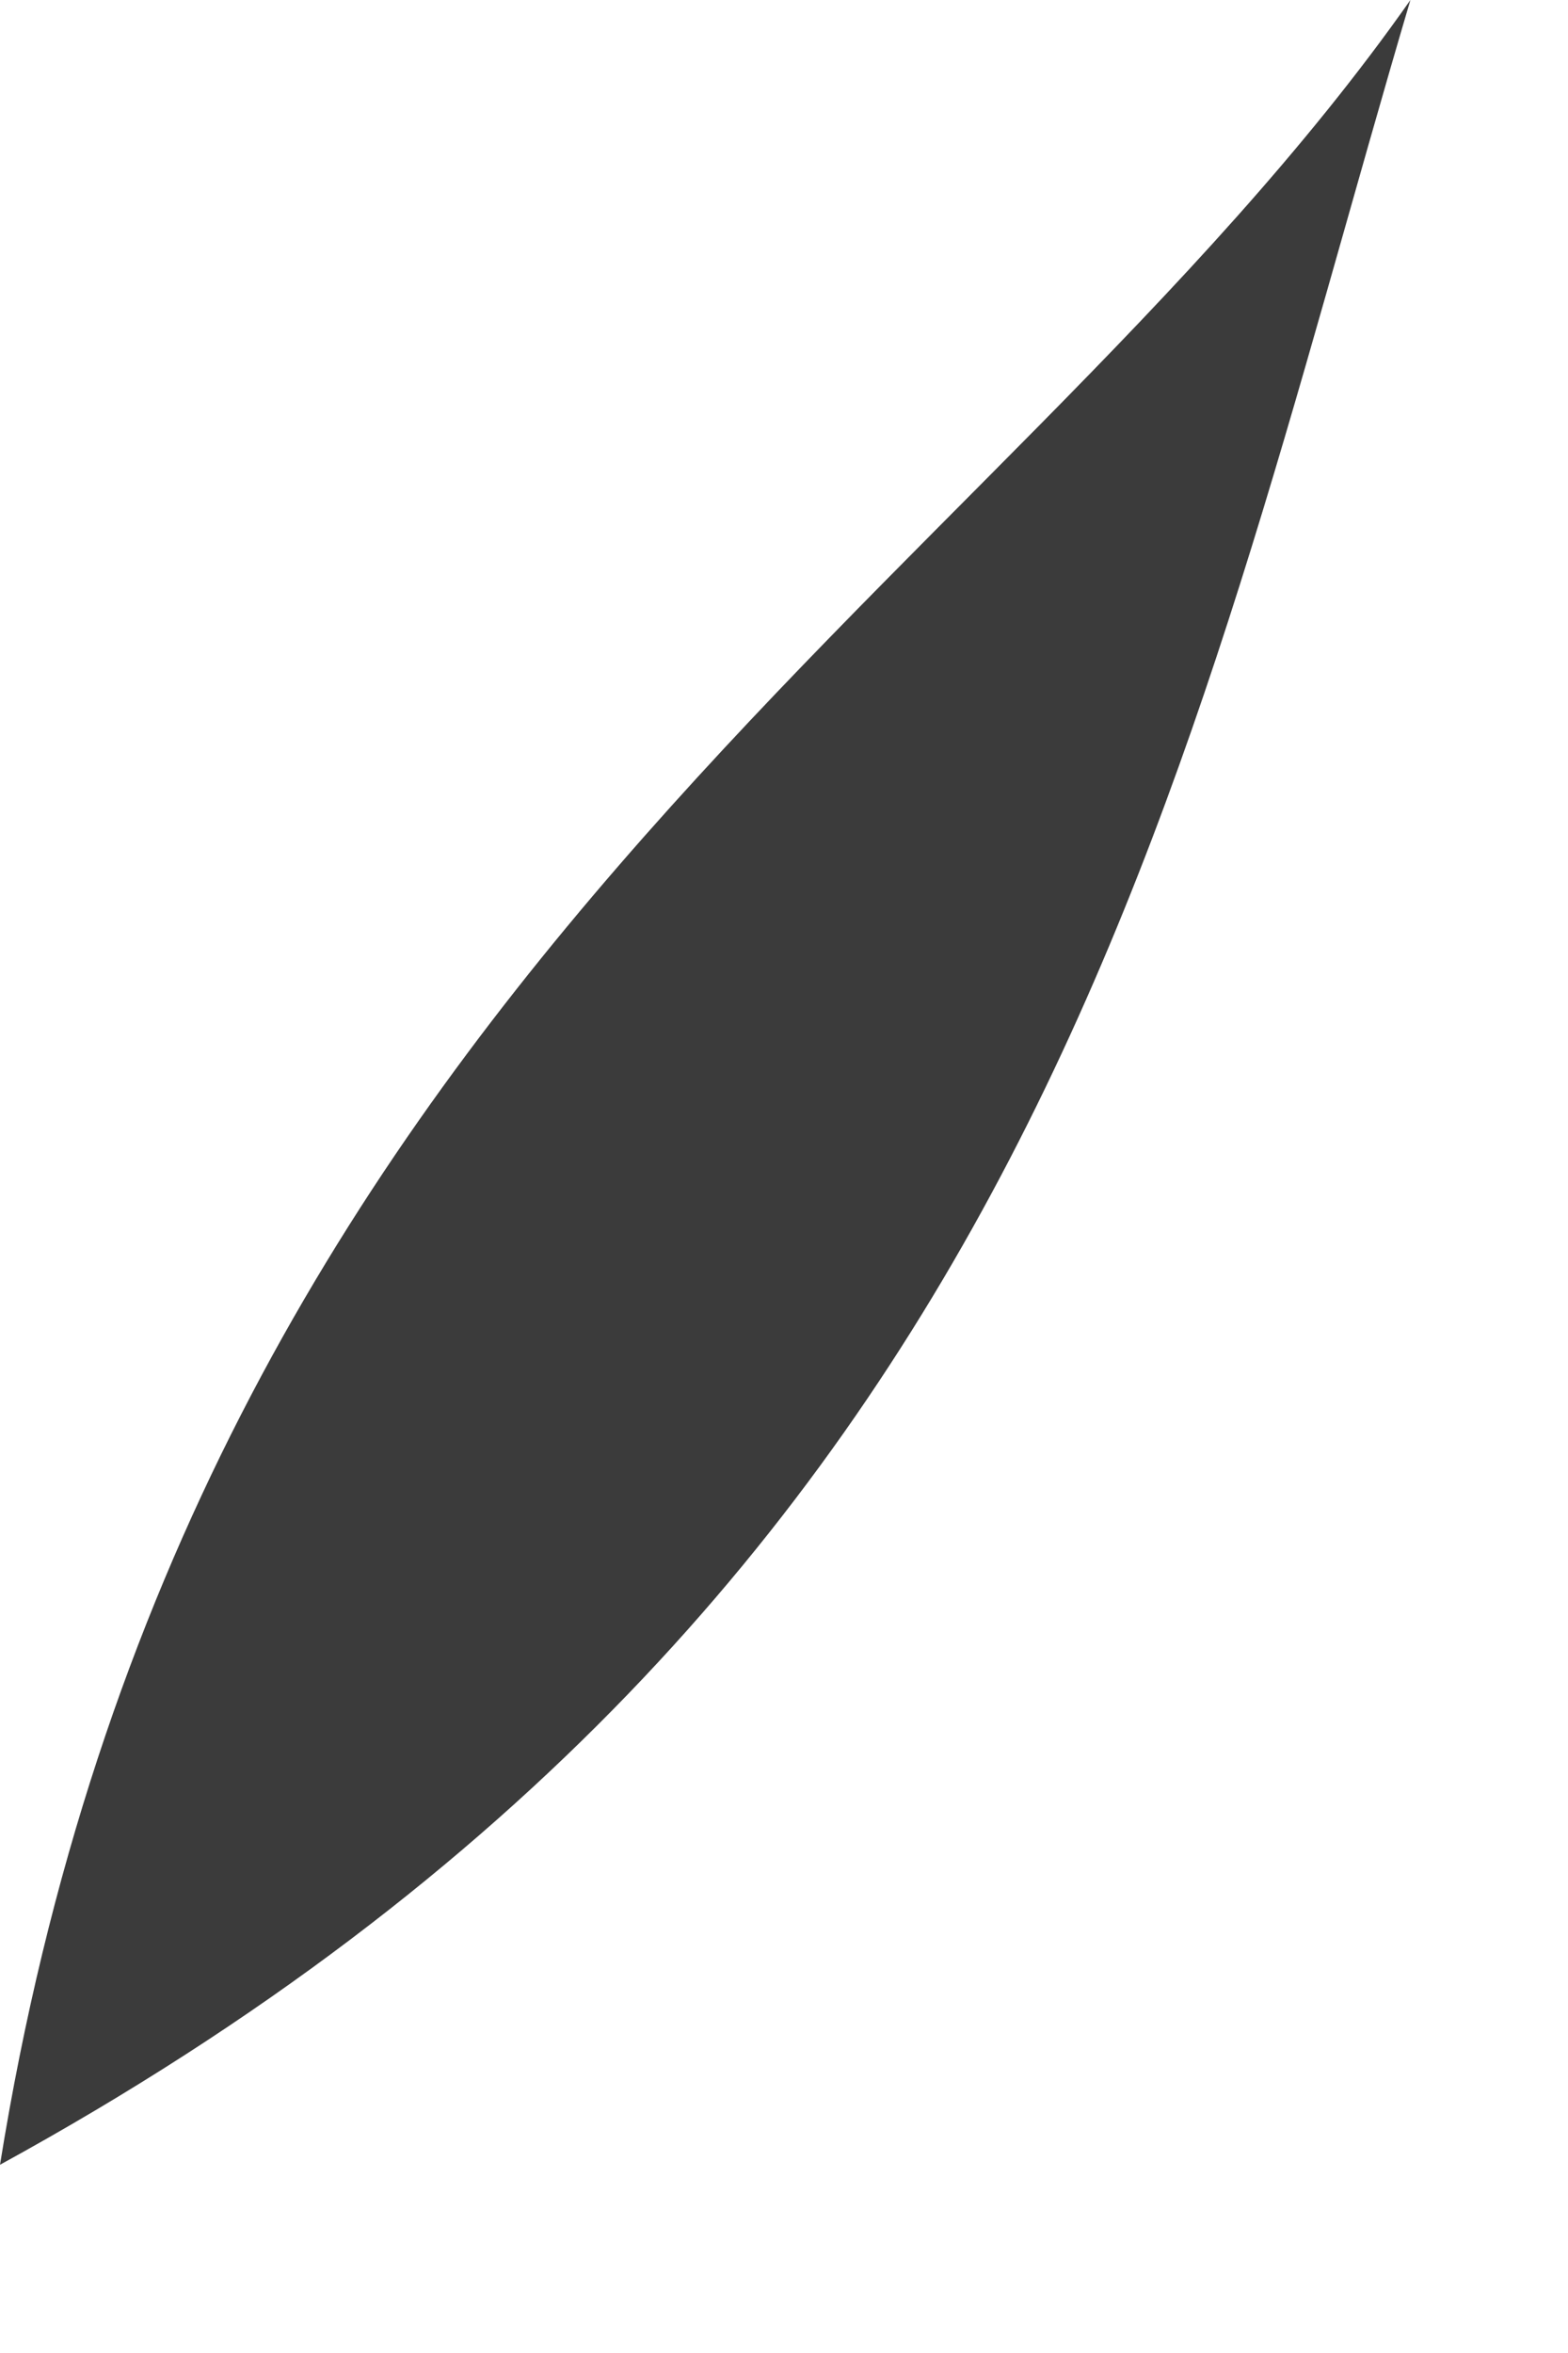 <?xml version="1.0" encoding="utf-8"?>
<svg xmlns="http://www.w3.org/2000/svg" fill="none" height="100%" overflow="visible" preserveAspectRatio="none" style="display: block;" viewBox="0 0 2 3" width="100%">
<path d="M1.799 0C1.507 0.986 1.329 2.032 0 2.76C0.241 1.261 1.263 0.763 1.799 0Z" fill="#3B3B3B" id="Path 690"/>
</svg>